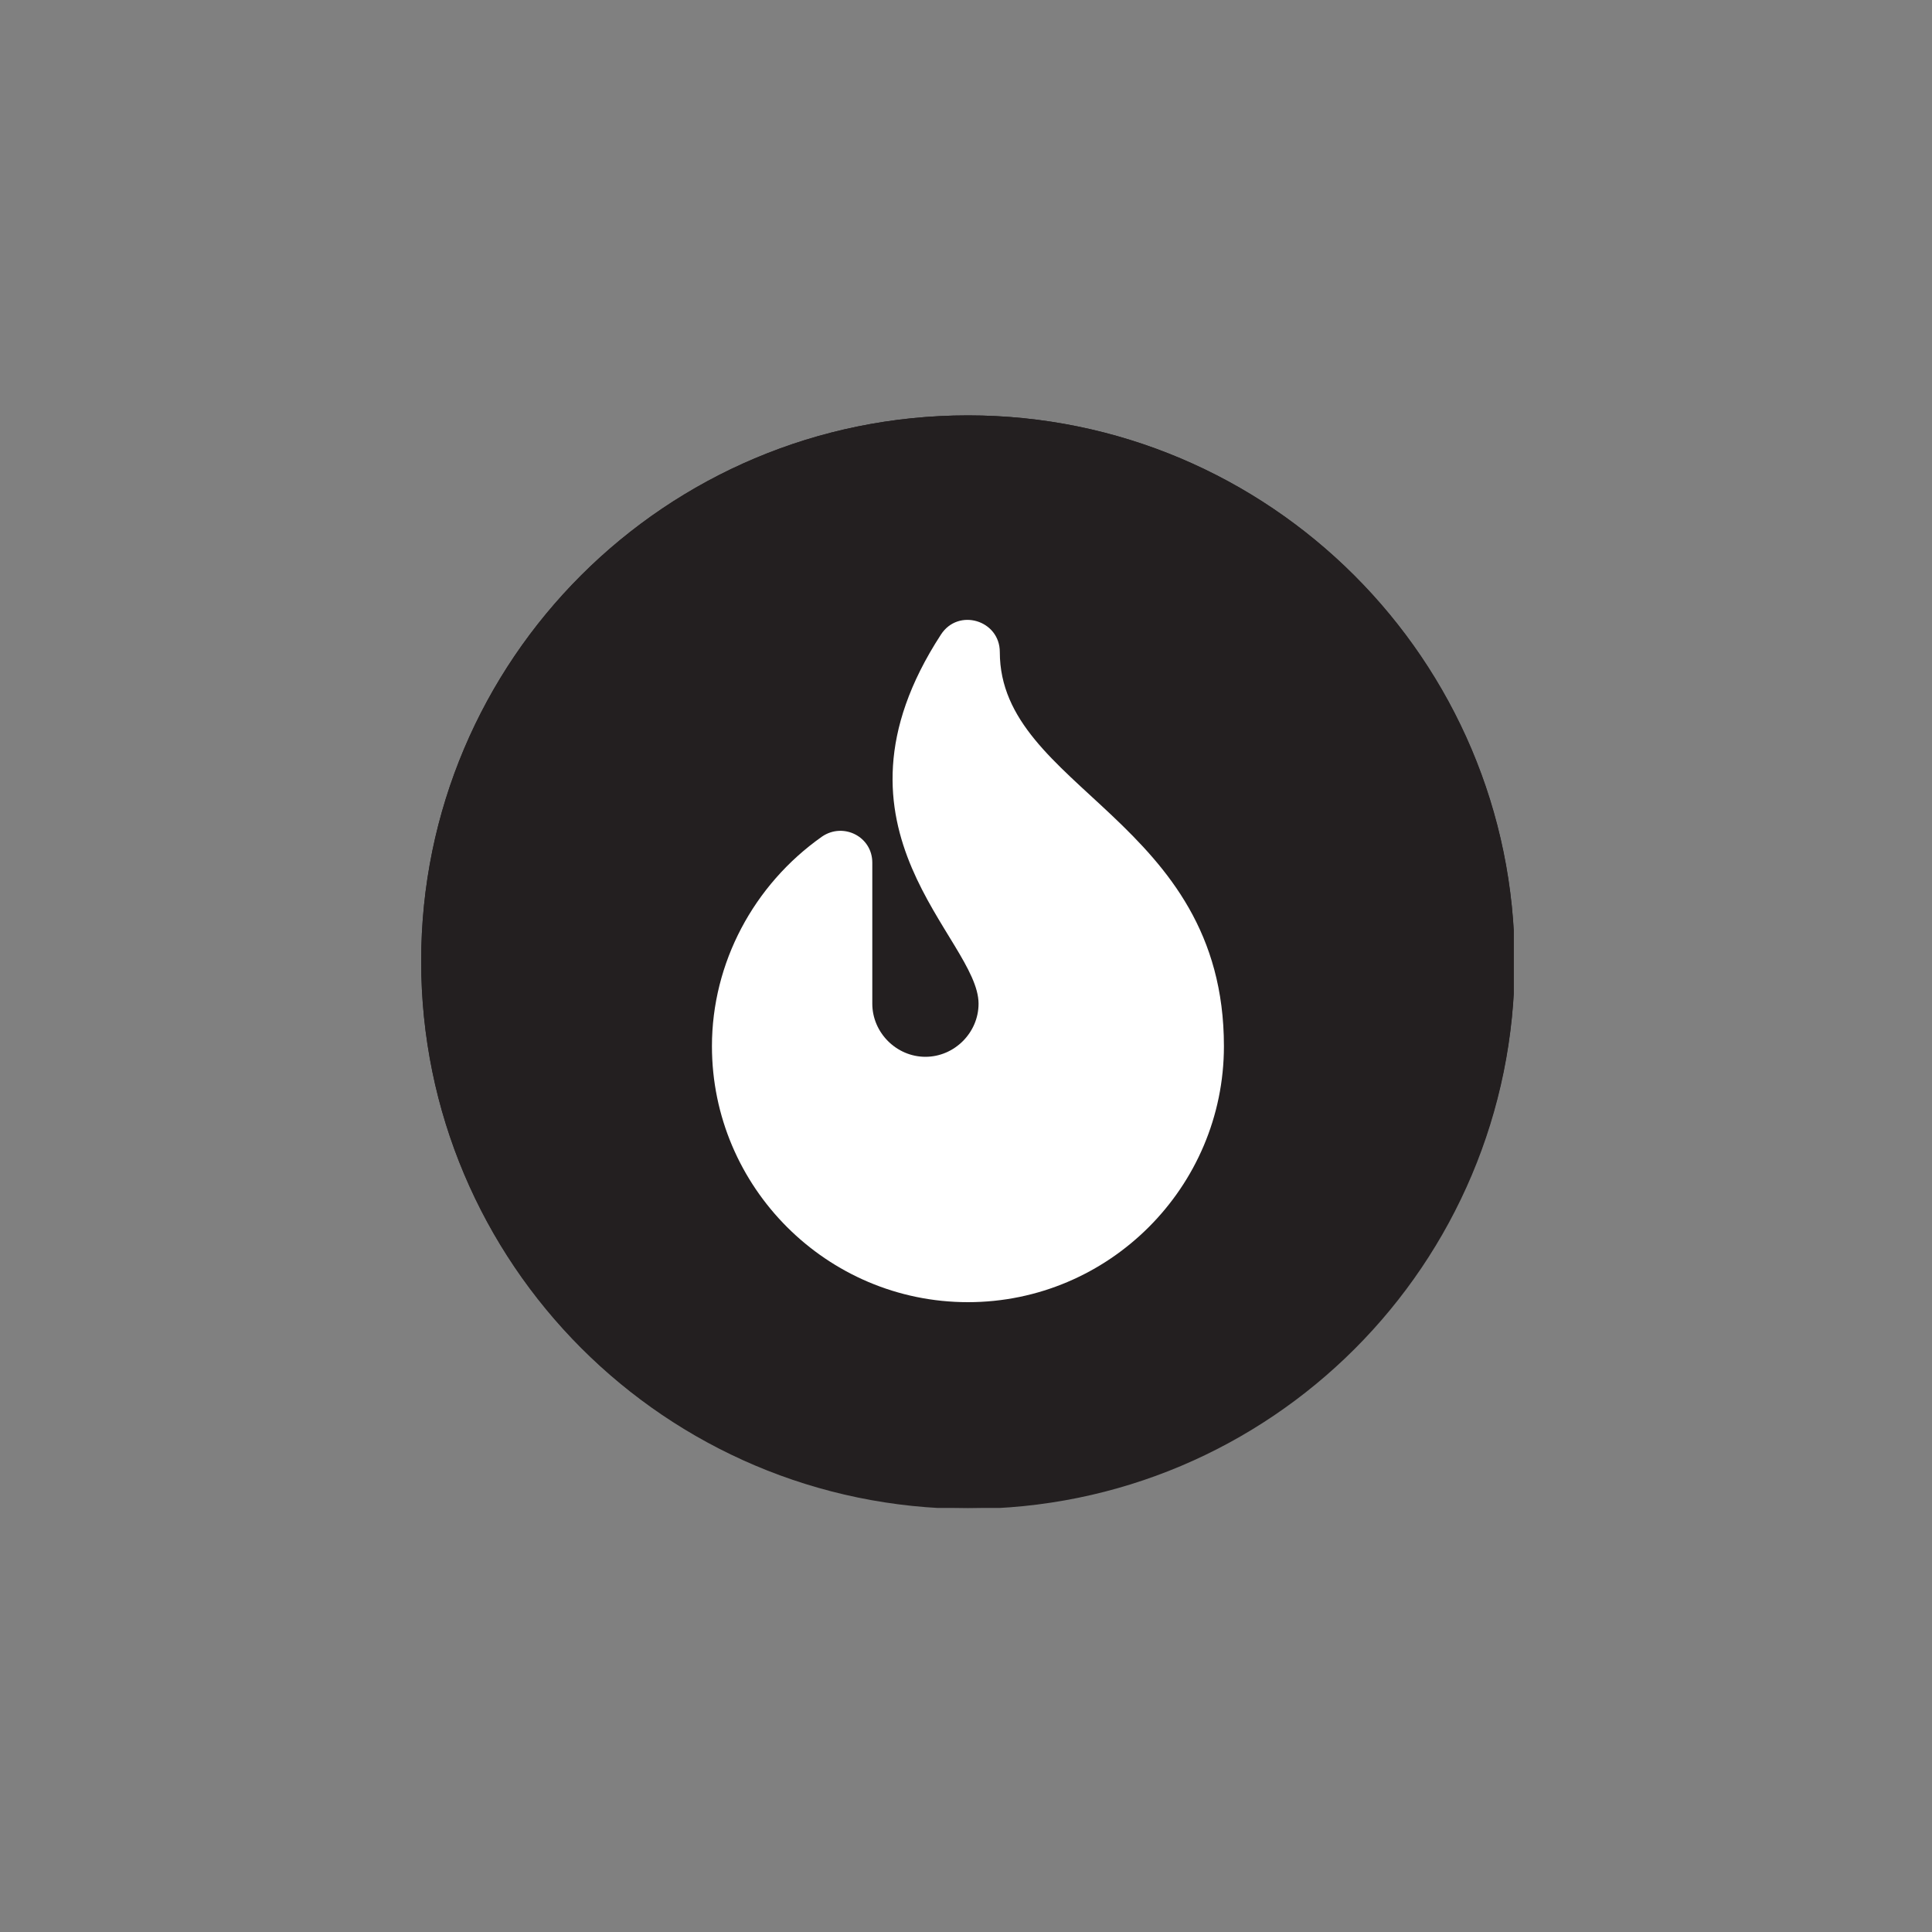 <?xml version="1.0" encoding="utf-8"?>
<!-- Generator: Adobe Illustrator 24.3.0, SVG Export Plug-In . SVG Version: 6.00 Build 0)  -->
<svg version="1.1" id="Layer_1" xmlns="http://www.w3.org/2000/svg" xmlns:xlink="http://www.w3.org/1999/xlink" x="0px" y="0px"
	 viewBox="0 0 200 200" style="enable-background:new 0 0 200 200;" xml:space="preserve">
<rect x="0" y="0" width="200" height="200" fill="#808080" stroke="none"/>
<style type="text/css">
	.st0{clip-path:url(#SVGID_2_);fill:#231F20;}
	.st1{clip-path:url(#SVGID_4_);fill:#231F20;}
	.st2{fill:#FFFFFF;}
</style>
<g>
	<g>
		<g>
			<g>
				<g>
					<defs>
						<rect id="SVGID_1_" x="43.6" y="43" width="113.1" height="113.1"/>
					</defs>
					<clipPath id="SVGID_2_">
						<use xlink:href="#SVGID_1_"  style="overflow:visible;"/>
					</clipPath>
					<path class="st0" d="M43.6,99.5c0-31.2,25.3-56.5,56.6-56.5c31.2,0,56.6,25.3,56.6,56.6s-25.3,56.6-56.6,56.6
						C68.9,156.1,43.6,130.8,43.6,99.5"/>
				</g>
			</g>
		</g>
	</g>
</g>
<g>
	<g>
		<g>
			<g>
				<g>
					<defs>
						<rect id="SVGID_3_" x="43.6" y="43" width="113.1" height="113.1"/>
					</defs>
					<clipPath id="SVGID_4_">
						<use xlink:href="#SVGID_3_"  style="overflow:visible;"/>
					</clipPath>
					<path class="st1" d="M100.2,51.7c26.4,0,47.9,21.5,47.9,47.9s-21.5,47.9-47.9,47.9S52.3,126,52.3,99.6
						C52.3,73.1,73.8,51.7,100.2,51.7 M100.2,43c-31.3,0-56.6,25.3-56.6,56.5s25.3,56.6,56.6,56.6c31.2,0,56.6-25.3,56.6-56.6
						C156.7,68.3,131.4,43,100.2,43"/>
				</g>
			</g>
		</g>
	</g>
</g>
<path class="st2" d="M103.5,67.5c0-3.3-4.3-4.6-6.1-1.8c-13.2,20.3,3.9,31.4,3.9,38.2c0,3-2.5,5.5-5.5,5.5s-5.5-2.5-5.5-5.5V89.3
	c0-2.7-3-4.2-5.2-2.7c-7.1,5-11.4,13.1-11.4,21.7c0,14.6,11.9,26.5,26.5,26.5s26.5-11.9,26.5-26.5C126.7,84.8,103.5,81.7,103.5,67.5
	z"/>
</svg>